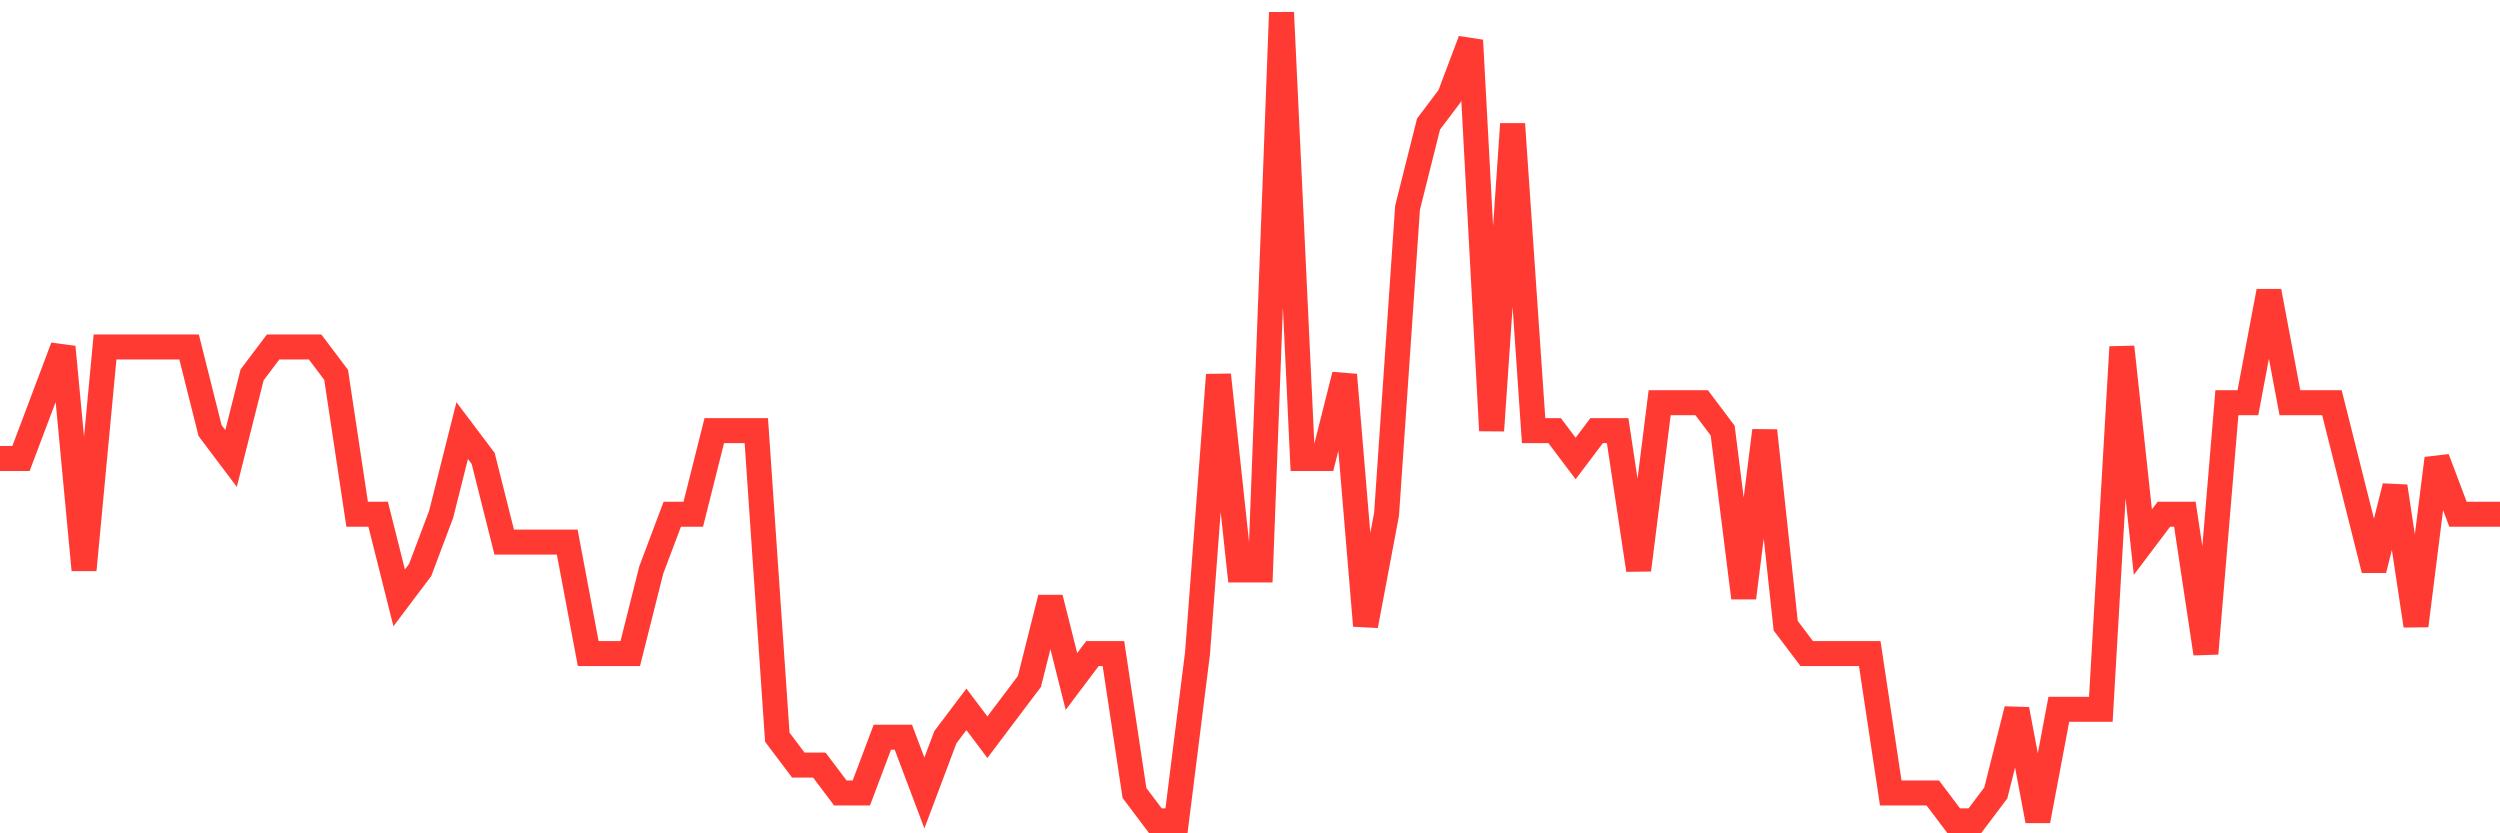 <svg
  xmlns="http://www.w3.org/2000/svg"
  xmlns:xlink="http://www.w3.org/1999/xlink"
  width="120"
  height="40"
  viewBox="0 0 120 40"
  preserveAspectRatio="none"
>
  <polyline
    points="0,22.007 1.008,22.007 2.017,19.331 3.025,16.655 4.034,27.359 5.042,16.655 6.05,16.655 7.059,16.655 8.067,16.655 9.076,16.655 10.084,20.669 11.092,22.007 12.101,17.993 13.109,16.655 14.118,16.655 15.126,16.655 16.134,17.993 17.143,24.683 18.151,24.683 19.16,28.697 20.168,27.359 21.176,24.683 22.185,20.669 23.193,22.007 24.202,26.021 25.21,26.021 26.218,26.021 27.227,26.021 28.235,31.372 29.244,31.372 30.252,31.372 31.261,27.359 32.269,24.683 33.277,24.683 34.286,20.669 35.294,20.669 36.303,20.669 37.311,35.386 38.319,36.724 39.328,36.724 40.336,38.062 41.345,38.062 42.353,35.386 43.361,35.386 44.37,38.062 45.378,35.386 46.387,34.048 47.395,35.386 48.403,34.048 49.412,32.71 50.42,28.697 51.429,32.71 52.437,31.372 53.445,31.372 54.454,38.062 55.462,39.4 56.471,39.4 57.479,31.372 58.487,17.993 59.496,27.359 60.504,27.359 61.513,0.6 62.521,22.007 63.529,22.007 64.538,17.993 65.546,30.034 66.555,24.683 67.563,9.966 68.571,5.952 69.58,4.614 70.588,1.938 71.597,20.669 72.605,5.952 73.613,20.669 74.622,20.669 75.63,22.007 76.639,20.669 77.647,20.669 78.655,27.359 79.664,19.331 80.672,19.331 81.681,19.331 82.689,20.669 83.697,28.697 84.706,20.669 85.714,30.034 86.723,31.372 87.731,31.372 88.739,31.372 89.748,31.372 90.756,38.062 91.765,38.062 92.773,38.062 93.782,39.4 94.79,39.4 95.798,38.062 96.807,34.048 97.815,39.4 98.824,34.048 99.832,34.048 100.84,34.048 101.849,16.655 102.857,26.021 103.866,24.683 104.874,24.683 105.882,31.372 106.891,19.331 107.899,19.331 108.908,13.979 109.916,19.331 110.924,19.331 111.933,19.331 112.941,23.345 113.95,27.359 114.958,23.345 115.966,30.034 116.975,22.007 117.983,24.683 118.992,24.683 120,24.683"
    fill="none"
    stroke="#ff3a33"
    stroke-width="1.2"
  >
  </polyline>
</svg>